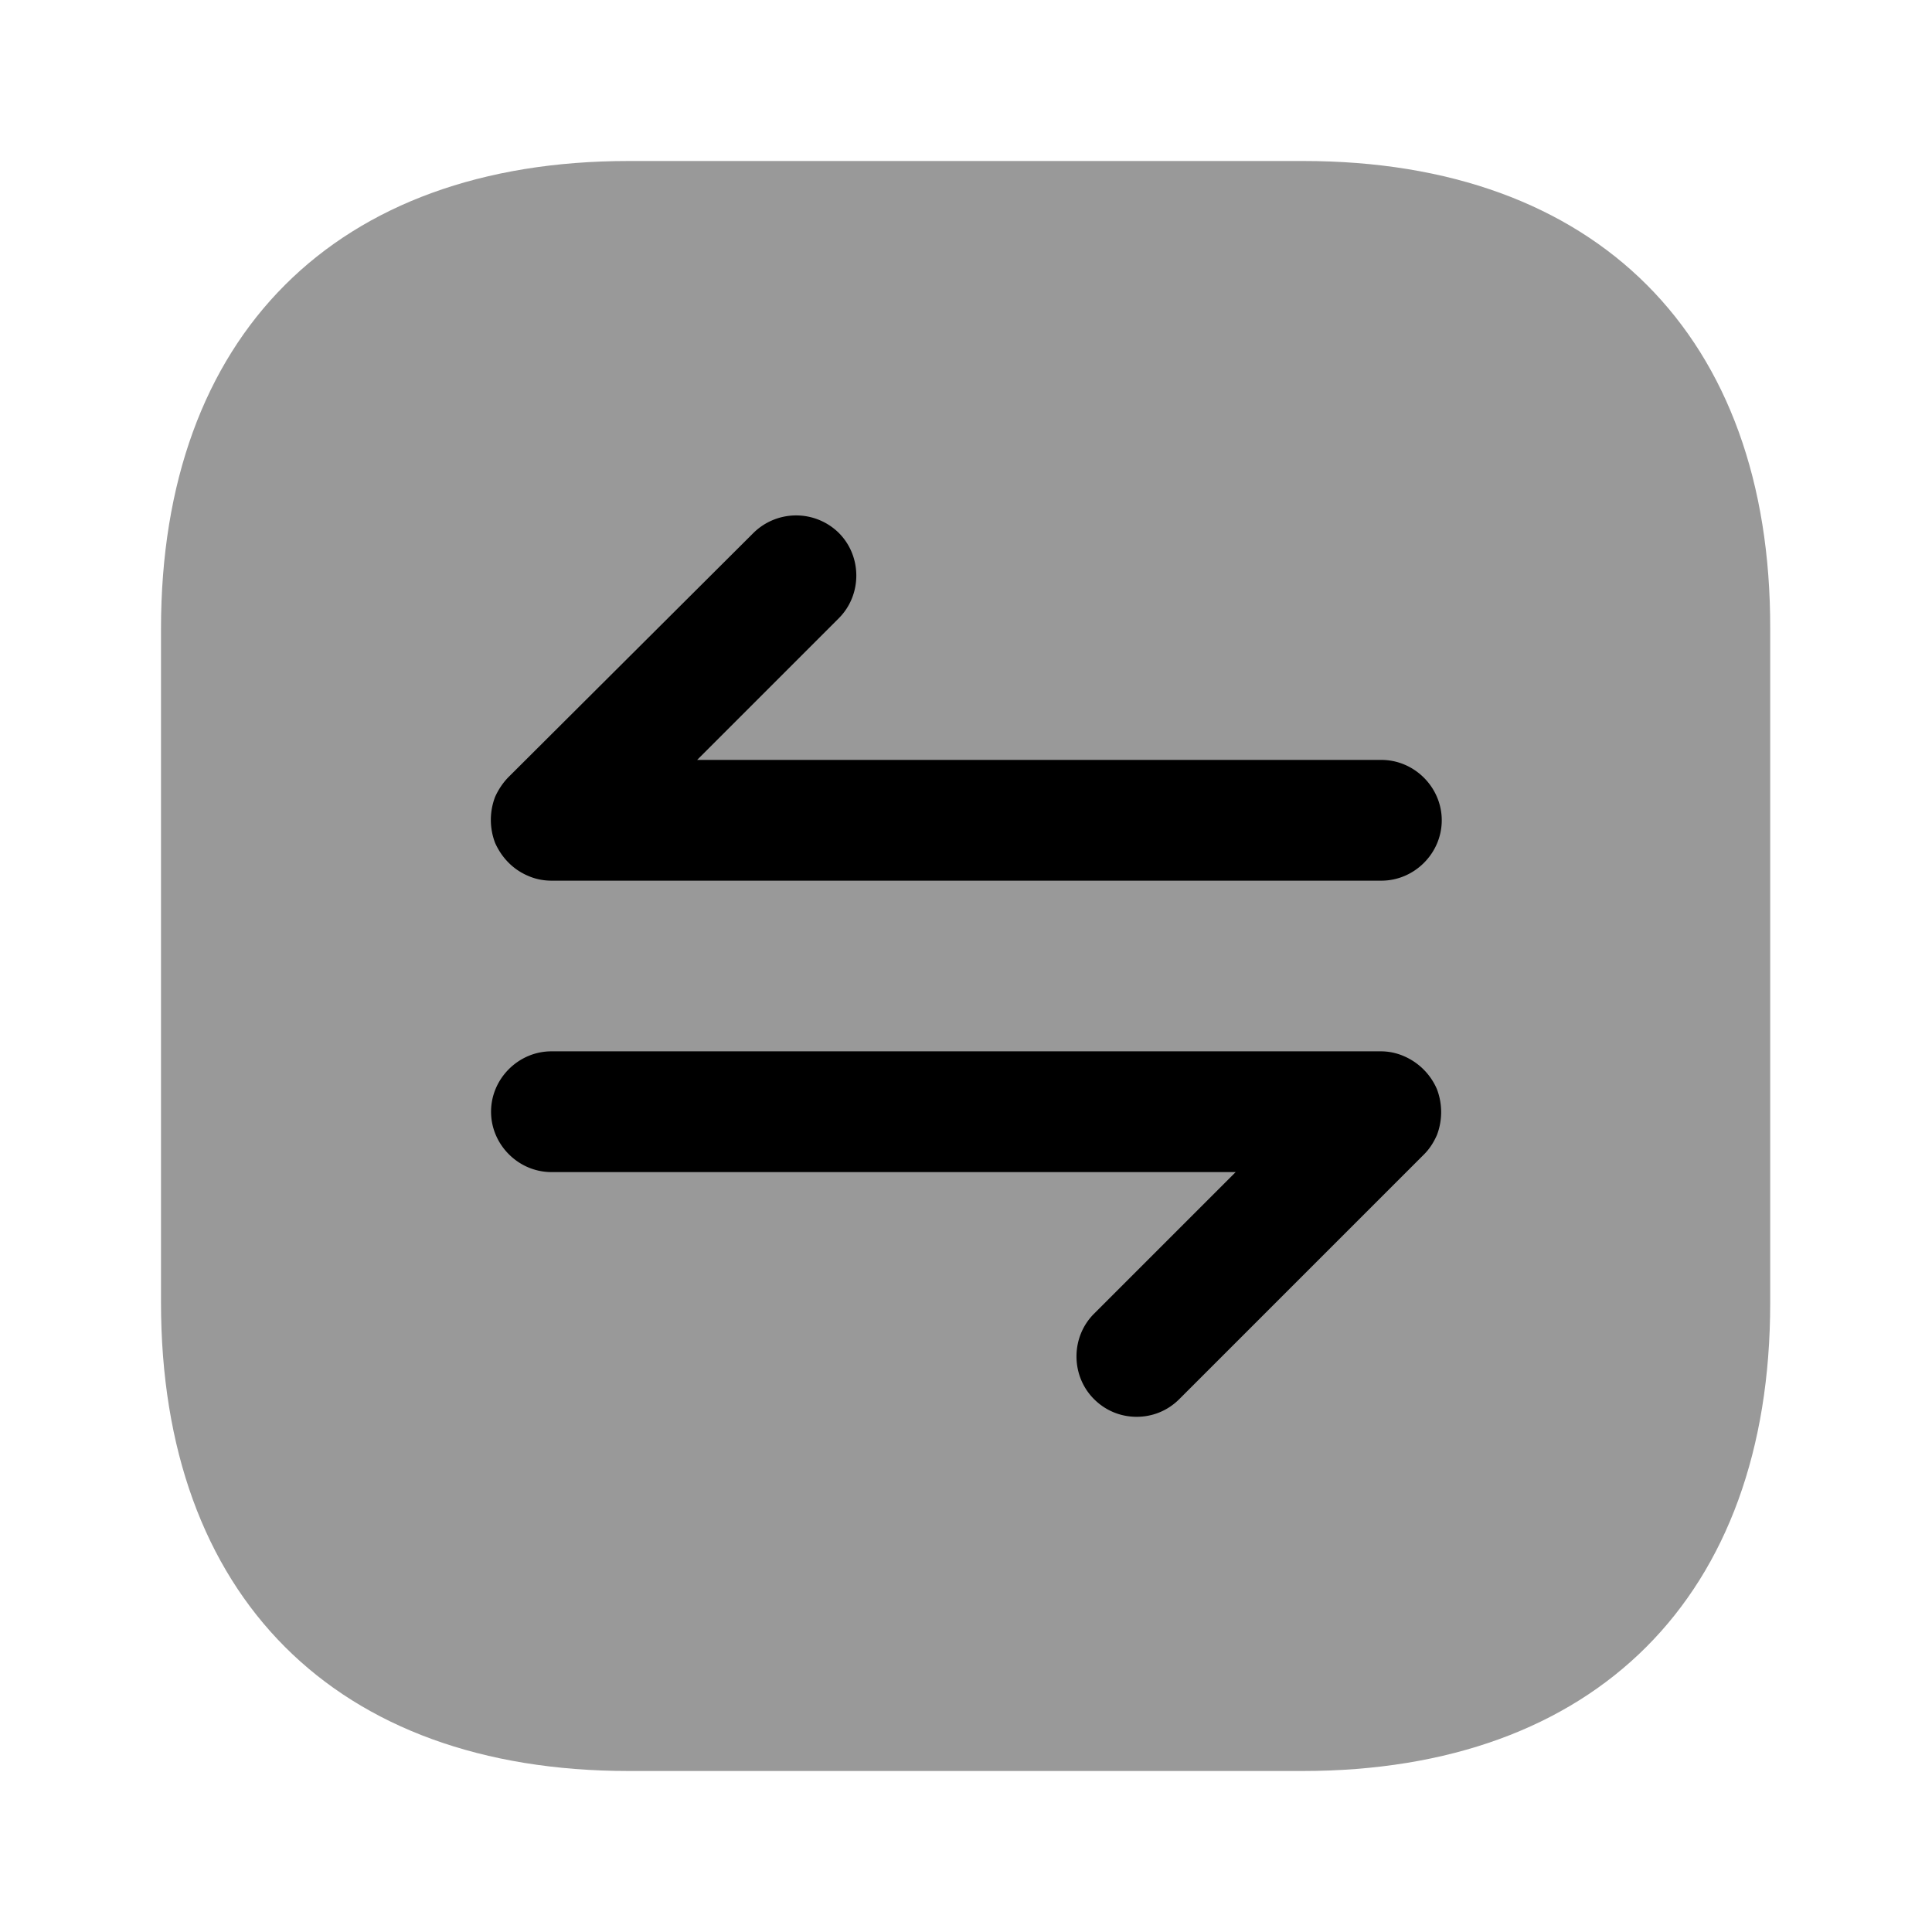 <svg xmlns="http://www.w3.org/2000/svg" viewBox="0 0 24 24" fill="currentColor" aria-hidden="true">
  <path d="M16.19 2H7.81C4.17 2 2 4.17 2 7.81v8.37C2 19.83 4.17 22 7.81 22h8.37c3.64 0 5.81-2.17 5.81-5.81V7.81C22 4.17 19.83 2 16.19 2z" opacity=".4"/>
  <path d="M17.85 13.53a.782.782 0 00-.41-.41.717.717 0 00-.29-.06H6.85c-.41 0-.75.34-.75.75s.34.75.75.75h8.5l-1.76 1.76c-.29.29-.29.77 0 1.06.15.15.34.22.53.22s.38-.07.53-.22l3.04-3.04c.07-.07.12-.15.16-.24a.8.8 0 000-.57zM6.15 10.47c.08.18.22.33.41.41.09.04.19.06.29.06h10.31c.41 0 .75-.34.75-.75s-.34-.75-.75-.75h-8.5l1.76-1.76c.29-.29.29-.77 0-1.06a.755.755 0 00-1.06 0L6.32 9.65c-.07.07-.13.16-.17.25a.8.8 0 000 .57z"/>
</svg>

